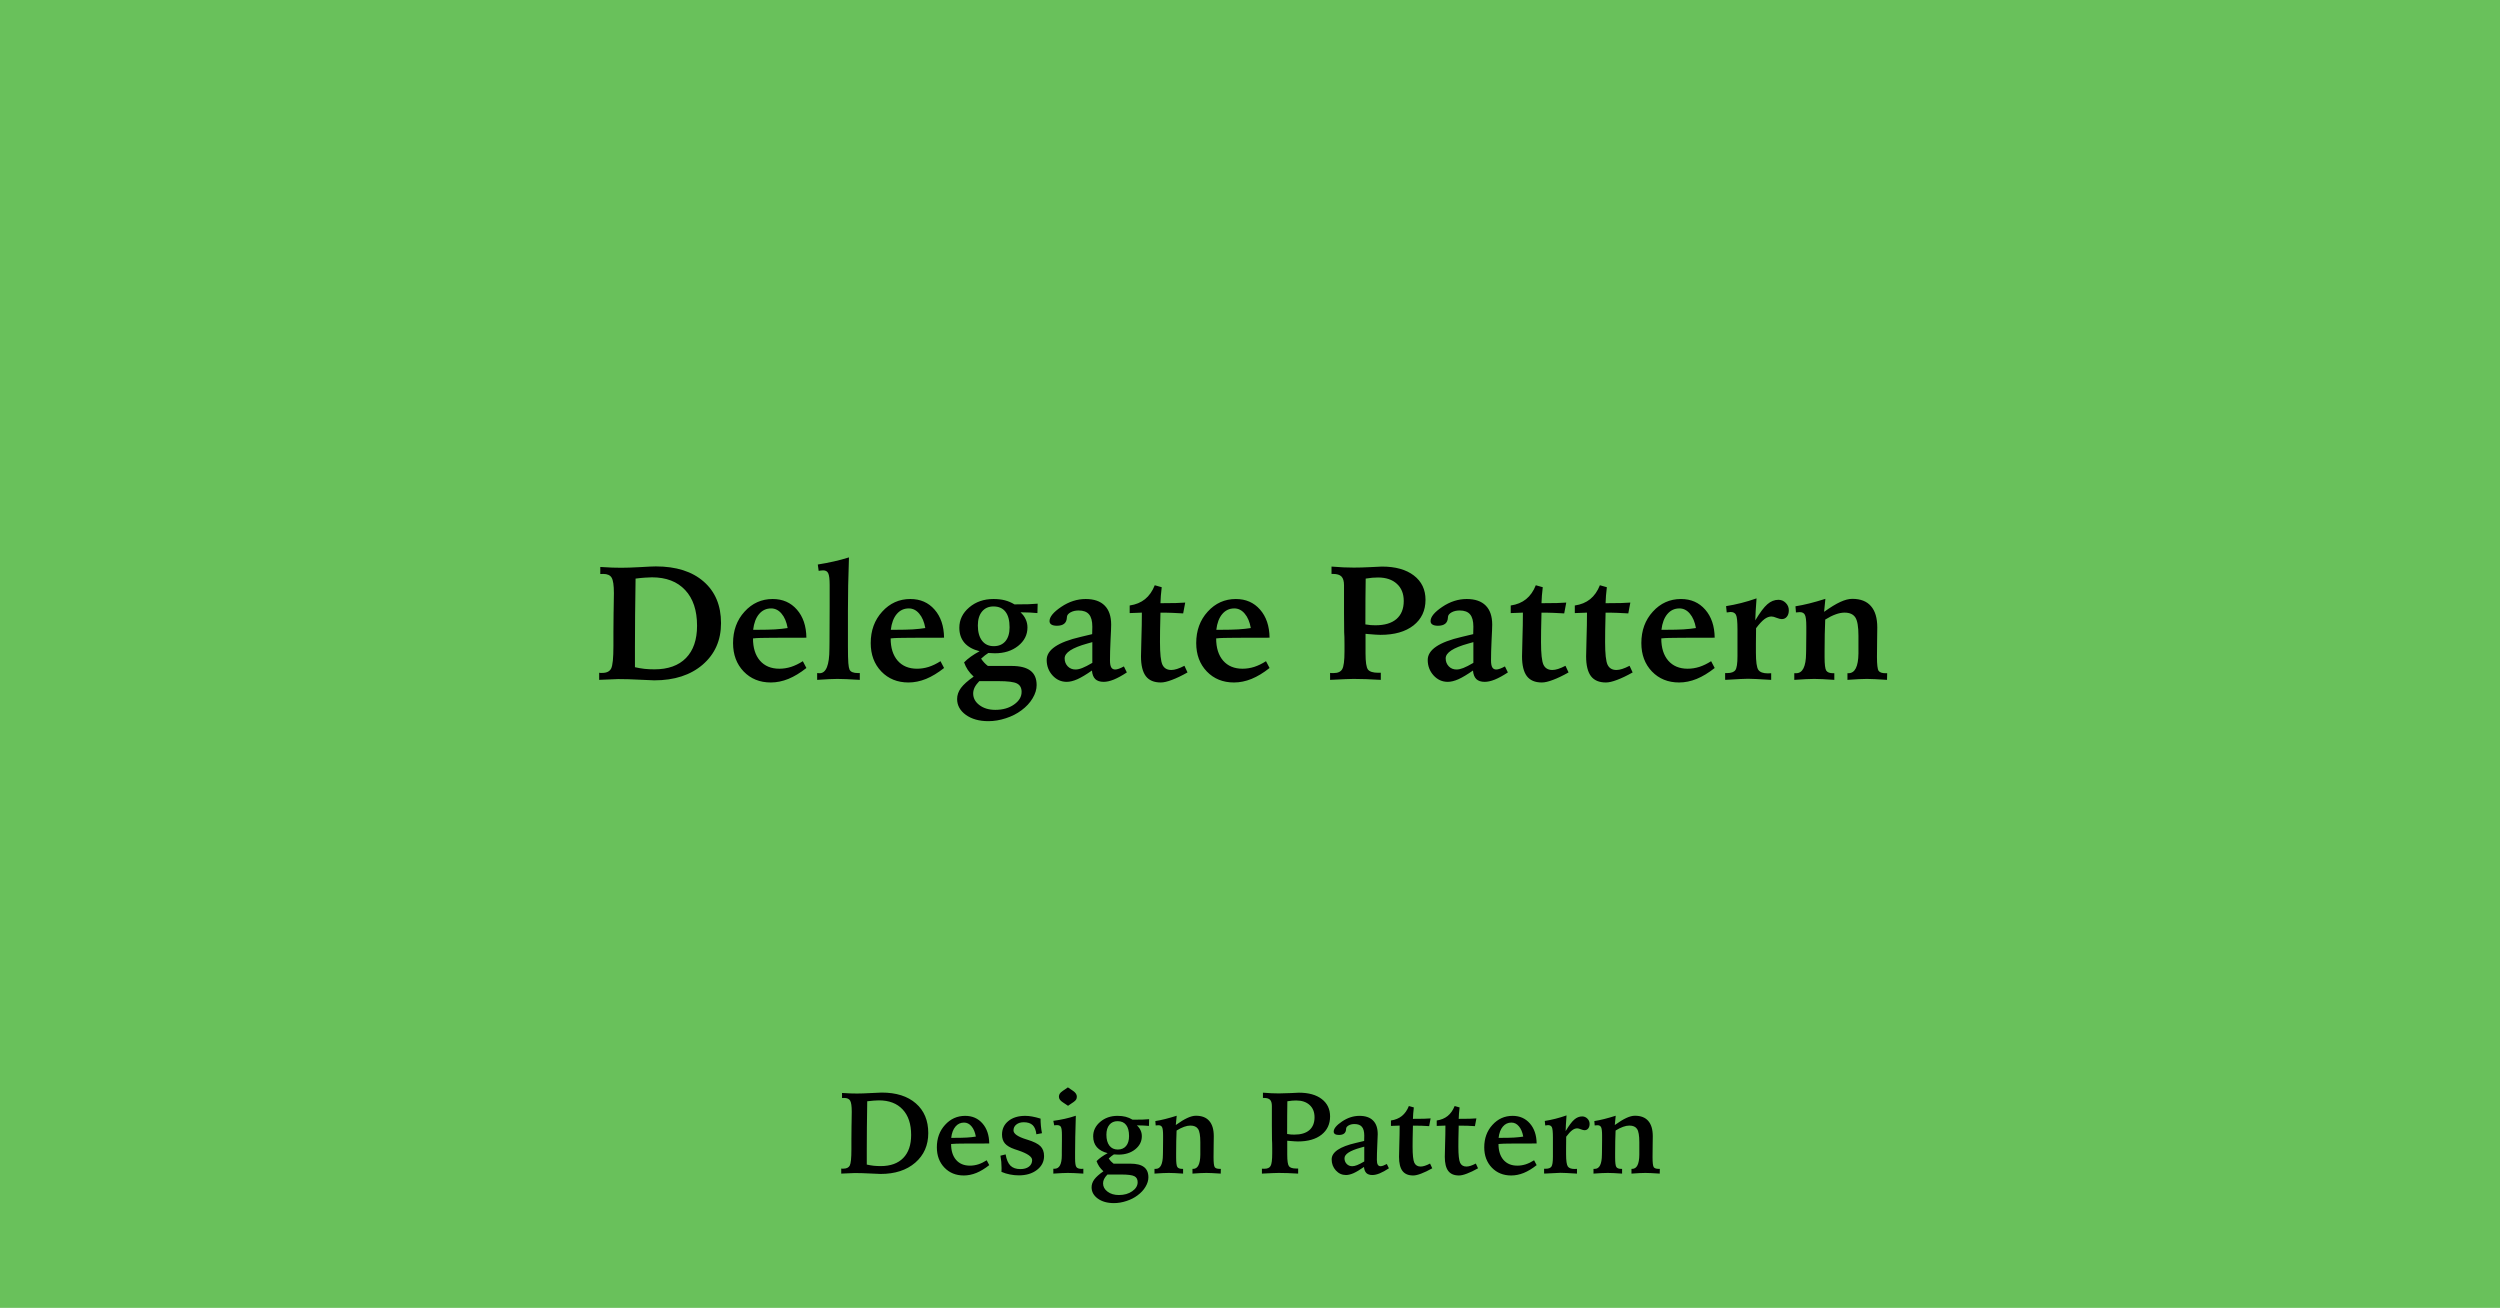 <svg width="1080" height="565" viewBox="0 0 1080 565" fill="none" xmlns="http://www.w3.org/2000/svg">
<rect width="1080" height="565" fill="#69C15B"/>
<path d="M274.296 288.234C275.708 288.553 277.098 288.793 278.466 288.952C279.856 289.089 281.268 289.157 282.704 289.157C288.606 289.157 293.152 287.528 296.342 284.27C299.532 281.011 301.127 276.363 301.127 270.324C301.127 263.693 299.418 258.555 296 254.909C292.582 251.241 287.797 249.406 281.644 249.406C280.756 249.406 279.742 249.452 278.602 249.543C277.486 249.611 276.141 249.748 274.569 249.953C274.478 255.513 274.41 260.788 274.364 265.778C274.319 270.746 274.296 275.269 274.296 279.348V288.234ZM258.846 293.703V290.627C259.006 290.65 259.177 290.673 259.359 290.695C259.541 290.695 259.815 290.695 260.18 290.695C262.071 290.695 263.347 290.069 264.008 288.815C264.668 287.539 264.999 284.292 264.999 279.074V276.613V272.99L265.067 264.855C265.067 264.468 265.079 263.91 265.101 263.181C265.17 259.831 265.204 257.518 265.204 256.242C265.204 252.847 264.874 250.614 264.213 249.543C263.575 248.472 262.367 247.937 260.59 247.937C260.248 247.937 259.986 247.948 259.804 247.971C259.621 247.971 259.462 247.971 259.325 247.971V244.929C261.285 245.043 262.994 245.134 264.452 245.202C265.91 245.248 267.232 245.271 268.417 245.271C270.536 245.271 273.248 245.179 276.552 244.997C279.878 244.792 282.134 244.689 283.319 244.689C292.115 244.689 299.008 246.877 303.998 251.252C308.988 255.604 311.483 261.586 311.483 269.196C311.483 276.579 308.851 282.549 303.588 287.106C298.324 291.641 291.34 293.908 282.636 293.908C281.929 293.908 279.844 293.817 276.381 293.635C272.917 293.452 269.795 293.361 267.015 293.361C266.355 293.361 264.122 293.452 260.316 293.635L258.846 293.703ZM348.363 275.485L334.11 275.52C331.672 275.52 329.849 275.542 328.641 275.588C327.434 275.611 326.317 275.679 325.292 275.793C325.292 279.872 326.294 283.073 328.3 285.397C330.328 287.722 333.119 288.884 336.674 288.884C338.383 288.884 340.069 288.622 341.732 288.098C343.418 287.551 345.116 286.73 346.825 285.637L348.363 288.576C345.72 290.673 343.122 292.245 340.57 293.293C338.018 294.318 335.489 294.831 332.982 294.831C328.22 294.831 324.312 293.247 321.259 290.08C318.205 286.89 316.679 282.8 316.679 277.81C316.679 272.386 318.331 267.863 321.635 264.24C324.939 260.594 328.995 258.771 333.803 258.771C338.109 258.771 341.596 260.298 344.262 263.352C346.928 266.382 348.295 270.427 348.363 275.485ZM340.263 271.315C339.784 268.649 338.907 266.576 337.631 265.095C336.377 263.591 334.874 262.839 333.119 262.839C331.023 262.839 329.291 263.648 327.924 265.266C326.556 266.883 325.702 269.151 325.36 272.067H327.513C330.316 272.067 332.754 272.01 334.828 271.896C336.902 271.76 338.713 271.566 340.263 271.315ZM366.752 240.793C366.592 245.031 366.478 249.076 366.41 252.927C366.342 256.778 366.307 260.458 366.307 263.967V279.143C366.307 282.629 366.364 285.067 366.478 286.457C366.592 287.824 366.763 288.758 366.991 289.26C367.219 289.761 367.64 290.137 368.256 290.388C368.871 290.638 369.668 290.764 370.648 290.764H371.434V293.703C369.247 293.566 367.344 293.464 365.726 293.396C364.131 293.327 362.81 293.293 361.762 293.293C360.805 293.293 359.597 293.327 358.138 293.396C356.68 293.464 354.971 293.566 353.012 293.703V290.764C353.125 290.764 353.296 290.775 353.524 290.798C353.775 290.821 353.957 290.832 354.071 290.832C356.897 290.832 358.309 287.3 358.309 280.236C358.332 279.097 358.344 278.22 358.344 277.604L358.412 261.984V252.756C358.412 250.204 358.207 248.506 357.797 247.663C357.409 246.82 356.68 246.398 355.609 246.398C355.313 246.398 354.994 246.421 354.652 246.467C354.31 246.49 353.98 246.535 353.661 246.604L353.285 243.869C355.723 243.482 358.047 243.037 360.258 242.536C362.491 242.035 364.655 241.454 366.752 240.793ZM407.836 275.485L393.583 275.52C391.145 275.52 389.322 275.542 388.114 275.588C386.906 275.611 385.79 275.679 384.764 275.793C384.764 279.872 385.767 283.073 387.772 285.397C389.8 287.722 392.592 288.884 396.146 288.884C397.855 288.884 399.541 288.622 401.205 288.098C402.891 287.551 404.589 286.73 406.298 285.637L407.836 288.576C405.193 290.673 402.595 292.245 400.043 293.293C397.491 294.318 394.961 294.831 392.455 294.831C387.693 294.831 383.785 293.247 380.731 290.08C377.678 286.89 376.151 282.8 376.151 277.81C376.151 272.386 377.803 267.863 381.107 264.24C384.411 260.594 388.467 258.771 393.275 258.771C397.582 258.771 401.068 260.298 403.734 263.352C406.4 266.382 407.767 270.427 407.836 275.485ZM399.735 271.315C399.257 268.649 398.379 266.576 397.103 265.095C395.85 263.591 394.346 262.839 392.592 262.839C390.495 262.839 388.763 263.648 387.396 265.266C386.029 266.883 385.175 269.151 384.833 272.067H386.986C389.789 272.067 392.227 272.01 394.301 271.896C396.374 271.76 398.186 271.566 399.735 271.315ZM429.164 261.984C427.09 261.984 425.45 262.714 424.242 264.172C423.034 265.63 422.43 267.635 422.43 270.188C422.43 272.99 423.034 275.189 424.242 276.784C425.45 278.356 427.136 279.143 429.301 279.143C431.443 279.143 433.117 278.436 434.325 277.023C435.533 275.588 436.137 273.583 436.137 271.008C436.137 268.023 435.544 265.778 434.359 264.274C433.197 262.748 431.465 261.984 429.164 261.984ZM423.046 294.25C422.134 295.207 421.462 296.118 421.029 296.984C420.619 297.85 420.414 298.716 420.414 299.582C420.414 301.587 421.314 303.262 423.114 304.606C424.914 305.974 427.204 306.657 429.984 306.657C433.197 306.657 435.886 305.894 438.051 304.367C440.238 302.84 441.332 301.018 441.332 298.898C441.332 297.167 440.671 295.959 439.349 295.275C438.051 294.592 435.373 294.25 431.317 294.25H423.046ZM438.256 261.096C440.876 261.096 442.881 261.073 444.271 261.027C445.684 260.982 447.017 260.902 448.27 260.788L448.168 264.855C447.165 264.742 446.071 264.662 444.887 264.616C443.724 264.548 442.38 264.514 440.853 264.514C441.879 265.448 442.631 266.462 443.109 267.556C443.61 268.627 443.861 269.8 443.861 271.076C443.861 274.243 442.517 276.898 439.828 279.04C437.162 281.159 433.812 282.219 429.779 282.219C429.369 282.219 428.606 282.185 427.489 282.116C427.261 282.093 427.09 282.082 426.976 282.082C426.498 282.378 426.008 282.72 425.507 283.107C425.028 283.472 424.47 283.951 423.832 284.543C424.31 285.249 424.789 285.853 425.267 286.354C425.746 286.856 426.247 287.3 426.771 287.688H430.463H436.991C440.66 287.688 443.383 288.371 445.16 289.738C446.937 291.083 447.826 293.156 447.826 295.959C447.826 297.827 447.245 299.73 446.083 301.667C444.944 303.604 443.337 305.336 441.263 306.862C439.327 308.321 437.082 309.46 434.53 310.28C431.978 311.123 429.46 311.545 426.976 311.545C423.012 311.545 419.764 310.633 417.235 308.811C414.729 306.988 413.475 304.709 413.475 301.975C413.475 300.311 414.022 298.728 415.116 297.224C416.21 295.743 418.044 294.102 420.619 292.302C419.594 291.345 418.75 290.376 418.09 289.396C417.429 288.394 416.893 287.312 416.483 286.149C417.326 285.284 418.306 284.452 419.423 283.654C420.539 282.857 421.792 282.082 423.182 281.33C420.334 280.624 418.158 279.416 416.654 277.707C415.173 275.975 414.432 273.799 414.432 271.179C414.432 267.738 415.857 264.81 418.705 262.395C421.553 259.979 425.04 258.771 429.164 258.771C431.01 258.771 432.639 258.954 434.052 259.318C435.487 259.683 436.888 260.275 438.256 261.096ZM471.888 277.399C471.387 277.536 470.658 277.741 469.701 278.015C463.184 279.815 459.926 281.945 459.926 284.406C459.926 285.773 460.37 286.924 461.259 287.858C462.147 288.77 463.264 289.226 464.608 289.226C465.474 289.226 466.454 289.009 467.548 288.576C468.664 288.143 470.111 287.403 471.888 286.354V277.399ZM485.526 287.893L486.791 290.49C484.717 291.857 482.849 292.883 481.185 293.566C479.545 294.227 478.075 294.558 476.776 294.558C475.204 294.558 473.996 294.159 473.153 293.361C472.333 292.541 471.854 291.311 471.718 289.67C469.234 291.402 467.138 292.655 465.429 293.43C463.72 294.182 462.181 294.558 460.814 294.558C458.422 294.558 456.382 293.635 454.696 291.789C453.01 289.921 452.167 287.688 452.167 285.09C452.167 280.715 457.055 277.399 466.83 275.144C468.949 274.642 470.612 274.243 471.82 273.947C471.843 273.378 471.854 272.831 471.854 272.307C471.877 271.76 471.888 271.236 471.888 270.734C471.888 268.296 471.41 266.519 470.453 265.402C469.519 264.286 468.015 263.728 465.941 263.728C464.597 263.728 463.435 264.001 462.455 264.548C461.498 265.095 460.985 265.733 460.917 266.462C460.894 266.576 460.883 266.724 460.883 266.906C460.746 269.185 459.31 270.324 456.576 270.324C455.551 270.324 454.764 270.153 454.218 269.812C453.671 269.47 453.397 268.968 453.397 268.308C453.397 266.485 455.072 264.445 458.422 262.189C461.794 259.911 465.326 258.771 469.017 258.771C472.618 258.771 475.352 259.717 477.221 261.608C479.089 263.477 480.023 266.223 480.023 269.846C480.023 270.939 479.932 273.207 479.75 276.647C479.59 280.065 479.511 282.948 479.511 285.295C479.511 286.685 479.693 287.688 480.057 288.303C480.422 288.918 480.992 289.226 481.766 289.226C482.199 289.226 482.735 289.112 483.373 288.884C484.011 288.656 484.729 288.326 485.526 287.893ZM498.856 252.824L501.864 253.679C501.727 254.955 501.602 256.174 501.488 257.336C501.397 258.475 501.34 259.558 501.317 260.583C504.302 260.583 506.524 260.56 507.982 260.515C509.441 260.469 510.785 260.401 512.015 260.31L511.127 264.992C509.691 264.878 508.142 264.799 506.478 264.753C504.838 264.685 503.117 264.662 501.317 264.685C501.249 267.692 501.192 270.267 501.146 272.409C501.124 274.528 501.112 276.192 501.112 277.399C501.112 282.39 501.465 285.648 502.172 287.175C502.901 288.679 504.177 289.431 506 289.431C506.729 289.431 507.561 289.283 508.495 288.986C509.429 288.69 510.489 288.234 511.674 287.619L513.007 290.49C510.5 291.903 508.267 292.974 506.307 293.703C504.348 294.455 502.73 294.831 501.454 294.831C498.537 294.831 496.384 293.92 494.994 292.097C493.604 290.251 492.909 287.403 492.909 283.552C492.909 282.8 492.966 280.327 493.08 276.135C493.217 271.942 493.285 268.114 493.285 264.65C493.239 264.65 492.693 264.673 491.644 264.719C490.619 264.764 489.411 264.81 488.021 264.855V261.574C490.665 261.187 492.875 260.275 494.652 258.84C496.452 257.382 497.854 255.376 498.856 252.824ZM548.451 275.485L534.198 275.52C531.76 275.52 529.937 275.542 528.729 275.588C527.522 275.611 526.405 275.679 525.38 275.793C525.38 279.872 526.382 283.073 528.388 285.397C530.416 287.722 533.207 288.884 536.762 288.884C538.471 288.884 540.157 288.622 541.82 288.098C543.506 287.551 545.204 286.73 546.913 285.637L548.451 288.576C545.808 290.673 543.21 292.245 540.658 293.293C538.106 294.318 535.577 294.831 533.07 294.831C528.308 294.831 524.4 293.247 521.346 290.08C518.293 286.89 516.766 282.8 516.766 277.81C516.766 272.386 518.418 267.863 521.722 264.24C525.027 260.594 529.082 258.771 533.89 258.771C538.197 258.771 541.683 260.298 544.349 263.352C547.015 266.382 548.383 270.427 548.451 275.485ZM540.35 271.315C539.872 268.649 538.995 266.576 537.719 265.095C536.465 263.591 534.961 262.839 533.207 262.839C531.11 262.839 529.379 263.648 528.012 265.266C526.644 266.883 525.79 269.151 525.448 272.067H527.601C530.404 272.067 532.842 272.01 534.916 271.896C536.989 271.76 538.801 271.566 540.35 271.315ZM589.843 269.743C590.686 269.88 591.46 269.982 592.167 270.051C592.896 270.096 593.568 270.119 594.183 270.119C598.148 270.119 601.179 269.219 603.275 267.419C605.372 265.596 606.42 262.998 606.42 259.626C606.42 256.481 605.429 254.009 603.446 252.209C601.464 250.386 598.752 249.475 595.311 249.475C594.514 249.475 593.694 249.509 592.85 249.577C592.03 249.646 591.073 249.771 589.979 249.953C589.934 252.801 589.9 255.684 589.877 258.601C589.854 261.517 589.843 265.231 589.843 269.743ZM574.598 290.695C574.804 290.718 575.009 290.741 575.214 290.764C575.419 290.764 575.726 290.764 576.137 290.764C577.959 290.764 579.19 290.205 579.828 289.089C580.489 287.972 580.819 285.409 580.819 281.398V278.459C580.819 277.092 580.808 276.032 580.785 275.28C580.762 274.528 580.728 273.811 580.682 273.127L580.614 264.855V252.824C580.614 251.07 580.249 249.816 579.52 249.064C578.791 248.312 577.583 247.937 575.897 247.937H575.214V244.758C577.082 244.917 578.803 245.031 580.375 245.1C581.97 245.168 583.451 245.202 584.818 245.202C586.937 245.202 589.353 245.134 592.064 244.997C594.799 244.838 596.439 244.758 596.986 244.758C602.842 244.758 607.445 246.045 610.795 248.62C614.144 251.195 615.819 254.693 615.819 259.113C615.819 263.762 614.087 267.453 610.624 270.188C607.16 272.899 602.409 274.255 596.371 274.255C595.368 274.255 593.58 274.141 591.005 273.913C590.503 273.868 590.139 273.833 589.911 273.811V282.287C589.911 286.001 590.264 288.326 590.971 289.26C591.7 290.171 593.147 290.627 595.311 290.627H596.508V293.703C594.252 293.566 592.144 293.464 590.184 293.396C588.225 293.327 586.413 293.293 584.75 293.293C584.021 293.293 582.813 293.327 581.127 293.396C579.441 293.464 577.264 293.566 574.598 293.703V290.695ZM636.498 277.399C635.997 277.536 635.267 277.741 634.31 278.015C627.793 279.815 624.535 281.945 624.535 284.406C624.535 285.773 624.979 286.924 625.868 287.858C626.757 288.77 627.873 289.226 629.218 289.226C630.083 289.226 631.063 289.009 632.157 288.576C633.274 288.143 634.721 287.403 636.498 286.354V277.399ZM650.136 287.893L651.4 290.49C649.327 291.857 647.458 292.883 645.795 293.566C644.154 294.227 642.684 294.558 641.386 294.558C639.813 294.558 638.606 294.159 637.763 293.361C636.942 292.541 636.464 291.311 636.327 289.67C633.843 291.402 631.747 292.655 630.038 293.43C628.329 294.182 626.791 294.558 625.424 294.558C623.031 294.558 620.992 293.635 619.305 291.789C617.619 289.921 616.776 287.688 616.776 285.09C616.776 280.715 621.664 277.399 631.439 275.144C633.558 274.642 635.222 274.243 636.43 273.947C636.452 273.378 636.464 272.831 636.464 272.307C636.486 271.76 636.498 271.236 636.498 270.734C636.498 268.296 636.019 266.519 635.062 265.402C634.128 264.286 632.624 263.728 630.551 263.728C629.206 263.728 628.044 264.001 627.064 264.548C626.107 265.095 625.595 265.733 625.526 266.462C625.503 266.576 625.492 266.724 625.492 266.906C625.355 269.185 623.92 270.324 621.185 270.324C620.16 270.324 619.374 270.153 618.827 269.812C618.28 269.47 618.007 268.968 618.007 268.308C618.007 266.485 619.681 264.445 623.031 262.189C626.403 259.911 629.935 258.771 633.627 258.771C637.227 258.771 639.961 259.717 641.83 261.608C643.698 263.477 644.633 266.223 644.633 269.846C644.633 270.939 644.541 273.207 644.359 276.647C644.2 280.065 644.12 282.948 644.12 285.295C644.12 286.685 644.302 287.688 644.667 288.303C645.031 288.918 645.601 289.226 646.376 289.226C646.809 289.226 647.344 289.112 647.982 288.884C648.62 288.656 649.338 288.326 650.136 287.893ZM663.466 252.824L666.473 253.679C666.337 254.955 666.211 256.174 666.097 257.336C666.006 258.475 665.949 259.558 665.927 260.583C668.912 260.583 671.133 260.56 672.592 260.515C674.05 260.469 675.394 260.401 676.625 260.31L675.736 264.992C674.301 264.878 672.751 264.799 671.088 264.753C669.447 264.685 667.727 264.662 665.927 264.685C665.858 267.692 665.801 270.267 665.756 272.409C665.733 274.528 665.721 276.192 665.721 277.399C665.721 282.39 666.075 285.648 666.781 287.175C667.51 288.679 668.786 289.431 670.609 289.431C671.338 289.431 672.17 289.283 673.104 288.986C674.039 288.69 675.098 288.234 676.283 287.619L677.616 290.49C675.11 291.903 672.876 292.974 670.917 293.703C668.957 294.455 667.339 294.831 666.063 294.831C663.147 294.831 660.993 293.92 659.603 292.097C658.213 290.251 657.518 287.403 657.518 283.552C657.518 282.8 657.575 280.327 657.689 276.135C657.826 271.942 657.894 268.114 657.894 264.65C657.849 264.65 657.302 264.673 656.254 264.719C655.228 264.764 654.021 264.81 652.631 264.855V261.574C655.274 261.187 657.484 260.275 659.262 258.84C661.062 257.382 662.463 255.376 663.466 252.824ZM691.151 252.824L694.159 253.679C694.022 254.955 693.897 256.174 693.783 257.336C693.692 258.475 693.635 259.558 693.612 260.583C696.597 260.583 698.819 260.56 700.277 260.515C701.735 260.469 703.08 260.401 704.31 260.31L703.422 264.992C701.986 264.878 700.437 264.799 698.773 264.753C697.133 264.685 695.412 264.662 693.612 264.685C693.544 267.692 693.487 270.267 693.441 272.409C693.418 274.528 693.407 276.192 693.407 277.399C693.407 282.39 693.76 285.648 694.467 287.175C695.196 288.679 696.472 289.431 698.295 289.431C699.024 289.431 699.856 289.283 700.79 288.986C701.724 288.69 702.784 288.234 703.969 287.619L705.302 290.49C702.795 291.903 700.562 292.974 698.602 293.703C696.643 294.455 695.025 294.831 693.749 294.831C690.832 294.831 688.679 293.92 687.289 292.097C685.899 290.251 685.204 287.403 685.204 283.552C685.204 282.8 685.261 280.327 685.375 276.135C685.512 271.942 685.58 268.114 685.58 264.65C685.534 264.65 684.987 264.673 683.939 264.719C682.914 264.764 681.706 264.81 680.316 264.855V261.574C682.959 261.187 685.17 260.275 686.947 258.84C688.747 257.382 690.149 255.376 691.151 252.824ZM740.746 275.485L726.493 275.52C724.055 275.52 722.232 275.542 721.024 275.588C719.817 275.611 718.7 275.679 717.675 275.793C717.675 279.872 718.677 283.073 720.682 285.397C722.71 287.722 725.502 288.884 729.056 288.884C730.765 288.884 732.452 288.622 734.115 288.098C735.801 287.551 737.499 286.73 739.208 285.637L740.746 288.576C738.103 290.673 735.505 292.245 732.953 293.293C730.401 294.318 727.872 294.831 725.365 294.831C720.603 294.831 716.695 293.247 713.641 290.08C710.588 286.89 709.061 282.8 709.061 277.81C709.061 272.386 710.713 267.863 714.017 264.24C717.321 260.594 721.377 258.771 726.185 258.771C730.492 258.771 733.978 260.298 736.644 263.352C739.31 266.382 740.678 270.427 740.746 275.485ZM732.645 271.315C732.167 268.649 731.29 266.576 730.013 265.095C728.76 263.591 727.256 262.839 725.502 262.839C723.405 262.839 721.674 263.648 720.306 265.266C718.939 266.883 718.085 269.151 717.743 272.067H719.896C722.699 272.067 725.137 272.01 727.211 271.896C729.284 271.76 731.096 271.566 732.645 271.315ZM758.827 258.498C758.667 260.64 758.542 262.474 758.451 264.001C758.36 265.528 758.303 266.861 758.28 268C760.308 264.605 762.051 262.281 763.51 261.027C764.968 259.751 766.563 259.113 768.295 259.113C769.502 259.113 770.551 259.558 771.439 260.446C772.328 261.335 772.772 262.406 772.772 263.659C772.772 264.821 772.487 265.744 771.918 266.428C771.371 267.111 770.63 267.453 769.696 267.453C769.172 267.453 768.443 267.271 767.509 266.906C766.574 266.519 765.834 266.325 765.287 266.325C764.262 266.325 763.236 266.713 762.211 267.487C761.185 268.262 759.989 269.561 758.622 271.384C758.622 272.113 758.61 273.229 758.588 274.733C758.565 276.237 758.554 277.377 758.554 278.151V281.945C758.554 285.887 758.907 288.371 759.613 289.396C760.319 290.399 761.698 290.9 763.749 290.9C763.886 290.9 764.102 290.889 764.398 290.866C764.717 290.843 764.968 290.832 765.15 290.832V293.703H765.048C759.966 293.384 756.662 293.225 755.136 293.225C753.928 293.225 750.863 293.373 745.941 293.669H745.258V290.764H746.18C747.889 290.764 749.052 290.342 749.667 289.499C750.282 288.656 750.59 286.651 750.59 283.483V279.348V271.931C750.59 268.513 750.373 266.405 749.94 265.607C749.53 264.787 748.744 264.377 747.582 264.377C747.445 264.377 747.194 264.411 746.83 264.479C746.465 264.525 746.169 264.559 745.941 264.582L745.668 261.848C747.832 261.506 749.997 261.062 752.162 260.515C754.327 259.968 756.548 259.296 758.827 258.498ZM788.563 258.703L788.016 264.309C790.751 262.349 793.086 260.925 795.023 260.036C796.96 259.147 798.68 258.703 800.184 258.703C803.762 258.703 806.451 259.751 808.251 261.848C810.074 263.921 810.985 266.997 810.985 271.076C810.985 271.851 810.962 273.651 810.917 276.477C810.871 279.279 810.848 281.706 810.848 283.757C810.848 287.106 811.088 289.123 811.566 289.807C812.068 290.49 813.059 290.832 814.54 290.832H815.258L815.189 293.703C813.161 293.566 811.43 293.464 809.994 293.396C808.558 293.327 807.396 293.293 806.508 293.293C805.551 293.293 804.366 293.327 802.953 293.396C801.563 293.464 799.945 293.566 798.099 293.703V290.832H798.51C801.335 290.832 802.782 287.984 802.85 282.287C802.85 282.105 802.85 281.968 802.85 281.877V274.665C802.85 270.723 802.395 268.068 801.483 266.701C800.572 265.334 799.022 264.65 796.835 264.65C795.65 264.65 794.374 264.901 793.007 265.402C791.639 265.881 790.136 266.633 788.495 267.658C788.404 269.709 788.335 271.84 788.29 274.05C788.244 276.26 788.221 278.63 788.221 281.159V283.962C788.221 287.038 788.461 288.952 788.939 289.704C789.441 290.456 790.42 290.832 791.879 290.832H792.426V293.703C790.512 293.566 788.837 293.464 787.401 293.396C785.966 293.327 784.747 293.293 783.744 293.293C782.764 293.293 781.556 293.327 780.121 293.396C778.685 293.464 777.022 293.566 775.131 293.703V290.832H775.917C778.742 290.832 780.178 287.972 780.223 282.253C780.223 281.569 780.235 281.045 780.258 280.681L780.326 273.605V270.598C780.326 268.023 780.121 266.359 779.711 265.607C779.323 264.833 778.594 264.445 777.523 264.445C777.318 264.445 776.862 264.479 776.156 264.548C776.019 264.571 775.917 264.582 775.848 264.582L775.643 261.916C777.535 261.62 779.528 261.21 781.625 260.686C783.721 260.161 786.034 259.501 788.563 258.703Z" fill="black"/>
<path d="M374.448 503.094C375.457 503.322 376.45 503.493 377.427 503.606C378.42 503.704 379.429 503.753 380.454 503.753C384.67 503.753 387.917 502.589 390.195 500.262C392.474 497.934 393.613 494.614 393.613 490.301C393.613 485.564 392.393 481.894 389.951 479.29C387.51 476.67 384.092 475.359 379.697 475.359C379.062 475.359 378.338 475.392 377.524 475.457C376.727 475.506 375.767 475.604 374.644 475.75C374.578 479.721 374.53 483.489 374.497 487.054C374.465 490.602 374.448 493.833 374.448 496.746V503.094ZM363.413 507V504.803C363.527 504.819 363.649 504.835 363.779 504.852C363.91 504.852 364.105 504.852 364.365 504.852C365.716 504.852 366.628 504.404 367.1 503.509C367.572 502.597 367.808 500.278 367.808 496.551V494.793V492.205L367.856 486.395C367.856 486.118 367.865 485.719 367.881 485.198C367.93 482.806 367.954 481.154 367.954 480.242C367.954 477.817 367.718 476.222 367.246 475.457C366.79 474.692 365.928 474.31 364.658 474.31C364.414 474.31 364.227 474.318 364.097 474.334C363.966 474.334 363.853 474.334 363.755 474.334V472.161C365.155 472.243 366.375 472.308 367.417 472.356C368.459 472.389 369.403 472.405 370.249 472.405C371.763 472.405 373.7 472.34 376.06 472.21C378.436 472.063 380.047 471.99 380.894 471.99C387.176 471.99 392.1 473.553 395.664 476.678C399.229 479.786 401.011 484.059 401.011 489.495C401.011 494.769 399.131 499.033 395.371 502.288C391.611 505.527 386.623 507.146 380.405 507.146C379.901 507.146 378.411 507.081 375.938 506.951C373.464 506.821 371.234 506.756 369.248 506.756C368.776 506.756 367.181 506.821 364.463 506.951L363.413 507ZM427.354 493.987L417.173 494.012C415.431 494.012 414.129 494.028 413.267 494.061C412.404 494.077 411.606 494.126 410.874 494.207C410.874 497.12 411.59 499.407 413.022 501.067C414.471 502.728 416.465 503.558 419.004 503.558C420.225 503.558 421.429 503.37 422.617 502.996C423.822 502.605 425.034 502.02 426.255 501.238L427.354 503.338C425.465 504.835 423.61 505.958 421.787 506.707C419.964 507.439 418.158 507.806 416.367 507.806C412.965 507.806 410.174 506.674 407.993 504.412C405.812 502.133 404.722 499.212 404.722 495.647C404.722 491.774 405.902 488.543 408.262 485.955C410.622 483.351 413.519 482.049 416.953 482.049C420.029 482.049 422.52 483.139 424.424 485.32C426.328 487.485 427.305 490.374 427.354 493.987ZM421.567 491.009C421.226 489.104 420.599 487.623 419.688 486.565C418.792 485.491 417.718 484.954 416.465 484.954C414.967 484.954 413.73 485.532 412.754 486.688C411.777 487.843 411.167 489.463 410.923 491.546H412.461C414.463 491.546 416.204 491.505 417.686 491.424C419.167 491.326 420.461 491.188 421.567 491.009ZM449.521 483.245C449.521 484.271 449.57 485.312 449.668 486.37C449.766 487.412 449.92 488.47 450.132 489.544L447.715 490.008C447.52 488.201 446.982 486.883 446.104 486.053C445.225 485.223 443.947 484.808 442.271 484.808C440.952 484.808 439.878 485.141 439.048 485.809C438.234 486.46 437.827 487.306 437.827 488.348C437.827 489.796 439.723 491.098 443.516 492.254L443.687 492.303C446.519 493.165 448.447 494.118 449.473 495.159C450.514 496.201 451.035 497.617 451.035 499.407C451.035 501.816 450.018 503.81 447.983 505.389C445.949 506.967 443.328 507.757 440.122 507.757C438.82 507.757 437.534 507.627 436.265 507.366C435.011 507.122 433.799 506.748 432.627 506.243C432.643 506.064 432.651 505.861 432.651 505.633C432.668 505.405 432.676 505.063 432.676 504.607C432.676 503.696 432.635 502.793 432.554 501.897C432.472 501.002 432.35 500.123 432.188 499.261L434.434 498.699C434.808 500.929 435.5 502.549 436.509 503.558C437.518 504.55 438.942 505.047 440.781 505.047C442.344 505.047 443.581 504.697 444.492 503.997C445.42 503.297 445.884 502.345 445.884 501.141C445.884 499.708 443.874 498.317 439.854 496.966C439.186 496.738 438.674 496.567 438.315 496.453C436.379 495.786 434.987 494.964 434.141 493.987C433.294 492.994 432.871 491.717 432.871 490.154C432.871 487.729 433.783 485.776 435.605 484.295C437.428 482.798 439.87 482.049 442.93 482.049C443.841 482.049 444.834 482.146 445.908 482.342C446.999 482.537 448.203 482.838 449.521 483.245ZM461.338 469.744L463.56 471.258C464.113 471.632 464.52 472.023 464.78 472.43C465.057 472.837 465.195 473.276 465.195 473.748C465.195 474.236 465.09 474.66 464.878 475.018C464.666 475.359 464.292 475.717 463.755 476.092L461.387 477.703L459.189 476.238C458.604 475.864 458.164 475.473 457.871 475.066C457.594 474.66 457.456 474.236 457.456 473.797C457.456 473.309 457.57 472.877 457.798 472.503C458.026 472.129 458.441 471.73 459.043 471.307L461.338 469.744ZM464.756 482C464.658 485.516 464.577 488.584 464.512 491.204C464.463 493.825 464.438 495.973 464.438 497.649V500.506C464.438 502.41 464.626 503.631 465 504.168C465.391 504.689 466.123 504.949 467.197 504.949C467.279 504.949 467.401 504.941 467.563 504.925C467.743 504.909 467.889 504.9 468.003 504.9V507C466.506 506.902 465.195 506.829 464.072 506.78C462.949 506.731 462.021 506.707 461.289 506.707C460.671 506.707 459.832 506.731 458.774 506.78C457.733 506.829 456.488 506.902 455.039 507V504.9H455.552C457.635 504.9 458.685 502.98 458.701 499.139C458.701 498.52 458.701 498.04 458.701 497.698L458.75 492.498V490.35C458.75 488.527 458.604 487.355 458.311 486.834C458.018 486.313 457.448 486.053 456.602 486.053C456.488 486.053 456.227 486.069 455.82 486.102C455.641 486.118 455.503 486.134 455.405 486.15L455.039 484.197C456.764 483.969 458.424 483.676 460.02 483.318C461.615 482.96 463.193 482.521 464.756 482ZM482.773 484.344C481.292 484.344 480.12 484.865 479.258 485.906C478.395 486.948 477.964 488.38 477.964 490.203C477.964 492.205 478.395 493.776 479.258 494.915C480.12 496.038 481.325 496.6 482.871 496.6C484.401 496.6 485.597 496.095 486.46 495.086C487.323 494.061 487.754 492.628 487.754 490.789C487.754 488.657 487.331 487.054 486.484 485.979C485.654 484.889 484.417 484.344 482.773 484.344ZM478.403 507.391C477.752 508.074 477.272 508.725 476.963 509.344C476.67 509.962 476.523 510.581 476.523 511.199C476.523 512.632 477.166 513.828 478.452 514.788C479.738 515.765 481.374 516.253 483.359 516.253C485.654 516.253 487.575 515.708 489.121 514.617C490.684 513.527 491.465 512.225 491.465 510.711C491.465 509.474 490.993 508.611 490.049 508.123C489.121 507.635 487.209 507.391 484.312 507.391H478.403ZM489.268 483.709C491.139 483.709 492.572 483.693 493.564 483.66C494.574 483.628 495.526 483.571 496.421 483.489L496.348 486.395C495.632 486.313 494.85 486.256 494.004 486.224C493.174 486.175 492.214 486.15 491.123 486.15C491.855 486.818 492.393 487.542 492.734 488.323C493.092 489.088 493.271 489.926 493.271 490.838C493.271 493.1 492.311 494.996 490.391 496.526C488.486 498.04 486.094 498.797 483.213 498.797C482.92 498.797 482.375 498.772 481.577 498.724C481.414 498.707 481.292 498.699 481.211 498.699C480.869 498.911 480.519 499.155 480.161 499.432C479.819 499.692 479.421 500.034 478.965 500.457C479.307 500.962 479.648 501.393 479.99 501.751C480.332 502.109 480.69 502.426 481.064 502.703H483.701H488.364C490.985 502.703 492.93 503.191 494.199 504.168C495.469 505.128 496.104 506.609 496.104 508.611C496.104 509.946 495.688 511.305 494.858 512.688C494.045 514.072 492.897 515.309 491.416 516.399C490.033 517.441 488.429 518.255 486.606 518.841C484.784 519.443 482.985 519.744 481.211 519.744C478.379 519.744 476.06 519.093 474.253 517.791C472.463 516.489 471.567 514.861 471.567 512.908C471.567 511.72 471.958 510.589 472.739 509.515C473.521 508.457 474.831 507.285 476.67 505.999C475.938 505.315 475.335 504.624 474.863 503.924C474.391 503.208 474.009 502.435 473.716 501.604C474.318 500.986 475.018 500.392 475.815 499.822C476.613 499.253 477.508 498.699 478.501 498.162C476.466 497.658 474.912 496.795 473.838 495.574C472.78 494.337 472.251 492.783 472.251 490.911C472.251 488.453 473.268 486.362 475.303 484.637C477.337 482.911 479.827 482.049 482.773 482.049C484.092 482.049 485.256 482.179 486.265 482.439C487.29 482.7 488.291 483.123 489.268 483.709ZM508.335 482L507.944 486.004C509.897 484.604 511.566 483.587 512.949 482.952C514.333 482.317 515.562 482 516.636 482C519.191 482 521.112 482.749 522.397 484.246C523.7 485.727 524.351 487.924 524.351 490.838C524.351 491.391 524.334 492.677 524.302 494.695C524.269 496.697 524.253 498.431 524.253 499.896C524.253 502.288 524.424 503.729 524.766 504.217C525.124 504.705 525.832 504.949 526.89 504.949H527.402L527.354 507C525.905 506.902 524.668 506.829 523.643 506.78C522.617 506.731 521.787 506.707 521.152 506.707C520.469 506.707 519.622 506.731 518.613 506.78C517.62 506.829 516.465 506.902 515.146 507V504.949H515.439C517.458 504.949 518.491 502.915 518.54 498.846C518.54 498.715 518.54 498.618 518.54 498.553V493.401C518.54 490.586 518.215 488.689 517.563 487.713C516.912 486.736 515.806 486.248 514.243 486.248C513.397 486.248 512.485 486.427 511.509 486.785C510.532 487.127 509.458 487.664 508.286 488.396C508.221 489.861 508.172 491.383 508.14 492.962C508.107 494.541 508.091 496.233 508.091 498.04V500.042C508.091 502.239 508.262 503.606 508.604 504.144C508.962 504.681 509.661 504.949 510.703 504.949H511.094V507C509.727 506.902 508.53 506.829 507.505 506.78C506.479 506.731 505.609 506.707 504.893 506.707C504.193 506.707 503.33 506.731 502.305 506.78C501.279 506.829 500.091 506.902 498.74 507V504.949H499.302C501.32 504.949 502.345 502.907 502.378 498.821C502.378 498.333 502.386 497.959 502.402 497.698L502.451 492.645V490.496C502.451 488.657 502.305 487.469 502.012 486.932C501.735 486.378 501.214 486.102 500.449 486.102C500.303 486.102 499.977 486.126 499.473 486.175C499.375 486.191 499.302 486.199 499.253 486.199L499.106 484.295C500.457 484.083 501.882 483.79 503.379 483.416C504.876 483.042 506.528 482.57 508.335 482ZM556.04 489.886C556.642 489.983 557.196 490.057 557.7 490.105C558.221 490.138 558.701 490.154 559.141 490.154C561.973 490.154 564.137 489.511 565.635 488.226C567.132 486.924 567.881 485.068 567.881 482.659C567.881 480.413 567.173 478.647 565.757 477.361C564.341 476.059 562.404 475.408 559.946 475.408C559.377 475.408 558.791 475.433 558.188 475.481C557.603 475.53 556.919 475.62 556.138 475.75C556.105 477.785 556.081 479.843 556.064 481.927C556.048 484.01 556.04 486.663 556.04 489.886ZM545.151 504.852C545.298 504.868 545.444 504.884 545.591 504.9C545.737 504.9 545.957 504.9 546.25 504.9C547.552 504.9 548.431 504.502 548.887 503.704C549.359 502.907 549.595 501.076 549.595 498.211V496.111C549.595 495.135 549.587 494.378 549.57 493.841C549.554 493.304 549.53 492.791 549.497 492.303L549.448 486.395V477.801C549.448 476.548 549.188 475.652 548.667 475.115C548.146 474.578 547.284 474.31 546.079 474.31H545.591V472.039C546.925 472.153 548.154 472.234 549.277 472.283C550.417 472.332 551.475 472.356 552.451 472.356C553.965 472.356 555.69 472.308 557.627 472.21C559.58 472.096 560.752 472.039 561.143 472.039C565.326 472.039 568.613 472.959 571.006 474.798C573.398 476.637 574.595 479.135 574.595 482.293C574.595 485.613 573.358 488.25 570.884 490.203C568.41 492.14 565.016 493.108 560.703 493.108C559.987 493.108 558.709 493.027 556.87 492.864C556.512 492.832 556.252 492.807 556.089 492.791V498.846C556.089 501.499 556.341 503.159 556.846 503.826C557.367 504.477 558.4 504.803 559.946 504.803H560.801V507C559.189 506.902 557.684 506.829 556.284 506.78C554.884 506.731 553.59 506.707 552.402 506.707C551.882 506.707 551.019 506.731 549.814 506.78C548.61 506.829 547.056 506.902 545.151 507V504.852ZM589.365 495.354C589.007 495.452 588.486 495.599 587.803 495.794C583.148 497.08 580.82 498.602 580.82 500.359C580.82 501.336 581.138 502.158 581.772 502.825C582.407 503.476 583.205 503.802 584.165 503.802C584.784 503.802 585.483 503.647 586.265 503.338C587.062 503.029 588.096 502.5 589.365 501.751V495.354ZM599.106 502.85L600.01 504.705C598.529 505.682 597.194 506.414 596.006 506.902C594.834 507.374 593.784 507.61 592.856 507.61C591.733 507.61 590.871 507.326 590.269 506.756C589.683 506.17 589.341 505.291 589.243 504.119C587.469 505.356 585.972 506.251 584.751 506.805C583.53 507.342 582.432 507.61 581.455 507.61C579.746 507.61 578.289 506.951 577.085 505.633C575.881 504.298 575.278 502.703 575.278 500.848C575.278 497.723 578.77 495.354 585.752 493.743C587.266 493.385 588.454 493.1 589.316 492.889C589.333 492.482 589.341 492.091 589.341 491.717C589.357 491.326 589.365 490.952 589.365 490.594C589.365 488.852 589.023 487.583 588.34 486.785C587.673 485.988 586.598 485.589 585.117 485.589C584.157 485.589 583.327 485.784 582.627 486.175C581.943 486.565 581.577 487.021 581.528 487.542C581.512 487.623 581.504 487.729 581.504 487.859C581.406 489.487 580.381 490.301 578.428 490.301C577.695 490.301 577.134 490.179 576.743 489.935C576.353 489.69 576.157 489.332 576.157 488.86C576.157 487.558 577.354 486.102 579.746 484.49C582.155 482.863 584.678 482.049 587.314 482.049C589.886 482.049 591.839 482.724 593.174 484.075C594.508 485.41 595.176 487.371 595.176 489.959C595.176 490.74 595.111 492.36 594.98 494.817C594.867 497.259 594.81 499.318 594.81 500.994C594.81 501.987 594.94 502.703 595.2 503.143C595.461 503.582 595.868 503.802 596.421 503.802C596.73 503.802 597.113 503.72 597.568 503.558C598.024 503.395 598.537 503.159 599.106 502.85ZM608.628 477.801L610.776 478.411C610.679 479.323 610.589 480.193 610.508 481.023C610.443 481.837 610.402 482.61 610.386 483.343C612.518 483.343 614.105 483.326 615.146 483.294C616.188 483.261 617.148 483.213 618.027 483.147L617.393 486.492C616.367 486.411 615.26 486.354 614.072 486.321C612.9 486.272 611.672 486.256 610.386 486.272C610.337 488.421 610.296 490.26 610.264 491.79C610.247 493.304 610.239 494.492 610.239 495.354C610.239 498.919 610.492 501.246 610.996 502.337C611.517 503.411 612.428 503.948 613.73 503.948C614.251 503.948 614.845 503.842 615.513 503.631C616.18 503.419 616.937 503.094 617.783 502.654L618.735 504.705C616.945 505.714 615.35 506.479 613.95 507C612.55 507.537 611.395 507.806 610.483 507.806C608.4 507.806 606.862 507.155 605.869 505.853C604.876 504.534 604.38 502.5 604.38 499.749C604.38 499.212 604.421 497.446 604.502 494.451C604.6 491.456 604.648 488.722 604.648 486.248C604.616 486.248 604.225 486.264 603.477 486.297C602.744 486.329 601.882 486.362 600.889 486.395V484.051C602.777 483.774 604.355 483.123 605.625 482.098C606.911 481.056 607.912 479.624 608.628 477.801ZM628.403 477.801L630.552 478.411C630.454 479.323 630.365 480.193 630.283 481.023C630.218 481.837 630.177 482.61 630.161 483.343C632.293 483.343 633.88 483.326 634.922 483.294C635.964 483.261 636.924 483.213 637.803 483.147L637.168 486.492C636.143 486.411 635.036 486.354 633.848 486.321C632.676 486.272 631.447 486.256 630.161 486.272C630.112 488.421 630.072 490.26 630.039 491.79C630.023 493.304 630.015 494.492 630.015 495.354C630.015 498.919 630.267 501.246 630.771 502.337C631.292 503.411 632.204 503.948 633.506 503.948C634.027 503.948 634.621 503.842 635.288 503.631C635.955 503.419 636.712 503.094 637.559 502.654L638.511 504.705C636.72 505.714 635.125 506.479 633.726 507C632.326 507.537 631.17 507.806 630.259 507.806C628.175 507.806 626.637 507.155 625.645 505.853C624.652 504.534 624.155 502.5 624.155 499.749C624.155 499.212 624.196 497.446 624.277 494.451C624.375 491.456 624.424 488.722 624.424 486.248C624.391 486.248 624.001 486.264 623.252 486.297C622.52 486.329 621.657 486.362 620.664 486.395V484.051C622.552 483.774 624.131 483.123 625.4 482.098C626.686 481.056 627.687 479.624 628.403 477.801ZM663.828 493.987L653.647 494.012C651.906 494.012 650.604 494.028 649.741 494.061C648.879 494.077 648.081 494.126 647.349 494.207C647.349 497.12 648.065 499.407 649.497 501.067C650.946 502.728 652.939 503.558 655.479 503.558C656.699 503.558 657.904 503.37 659.092 502.996C660.296 502.605 661.509 502.02 662.729 501.238L663.828 503.338C661.94 504.835 660.085 505.958 658.262 506.707C656.439 507.439 654.632 507.806 652.842 507.806C649.44 507.806 646.649 506.674 644.468 504.412C642.287 502.133 641.196 499.212 641.196 495.647C641.196 491.774 642.376 488.543 644.736 485.955C647.096 483.351 649.993 482.049 653.428 482.049C656.504 482.049 658.994 483.139 660.898 485.32C662.803 487.485 663.779 490.374 663.828 493.987ZM658.042 491.009C657.7 489.104 657.074 487.623 656.162 486.565C655.267 485.491 654.193 484.954 652.939 484.954C651.442 484.954 650.205 485.532 649.229 486.688C648.252 487.843 647.642 489.463 647.397 491.546H648.936C650.938 491.546 652.679 491.505 654.16 491.424C655.641 491.326 656.935 491.188 658.042 491.009ZM676.743 481.854C676.629 483.383 676.54 484.694 676.475 485.784C676.41 486.875 676.369 487.827 676.353 488.641C677.801 486.215 679.046 484.555 680.088 483.66C681.13 482.749 682.269 482.293 683.506 482.293C684.368 482.293 685.117 482.61 685.752 483.245C686.387 483.88 686.704 484.645 686.704 485.54C686.704 486.37 686.501 487.029 686.094 487.518C685.703 488.006 685.174 488.25 684.507 488.25C684.132 488.25 683.612 488.12 682.944 487.859C682.277 487.583 681.748 487.444 681.357 487.444C680.625 487.444 679.893 487.721 679.16 488.274C678.428 488.828 677.573 489.756 676.597 491.058C676.597 491.578 676.589 492.376 676.572 493.45C676.556 494.524 676.548 495.338 676.548 495.892V498.602C676.548 501.417 676.8 503.191 677.305 503.924C677.809 504.64 678.794 504.998 680.259 504.998C680.356 504.998 680.511 504.99 680.723 504.974C680.951 504.957 681.13 504.949 681.26 504.949V507H681.187C677.557 506.772 675.197 506.658 674.106 506.658C673.244 506.658 671.055 506.764 667.539 506.976H667.051V504.9H667.71C668.931 504.9 669.761 504.599 670.2 503.997C670.64 503.395 670.859 501.963 670.859 499.7V496.746V491.448C670.859 489.007 670.705 487.501 670.396 486.932C670.103 486.346 669.541 486.053 668.711 486.053C668.613 486.053 668.434 486.077 668.174 486.126C667.913 486.159 667.702 486.183 667.539 486.199L667.344 484.246C668.89 484.002 670.436 483.685 671.982 483.294C673.529 482.903 675.116 482.423 676.743 481.854ZM697.983 482L697.593 486.004C699.546 484.604 701.214 483.587 702.598 482.952C703.981 482.317 705.21 482 706.284 482C708.84 482 710.76 482.749 712.046 484.246C713.348 485.727 713.999 487.924 713.999 490.838C713.999 491.391 713.983 492.677 713.95 494.695C713.918 496.697 713.901 498.431 713.901 499.896C713.901 502.288 714.072 503.729 714.414 504.217C714.772 504.705 715.48 504.949 716.538 504.949H717.051L717.002 507C715.553 506.902 714.316 506.829 713.291 506.78C712.266 506.731 711.436 506.707 710.801 506.707C710.117 506.707 709.271 506.731 708.262 506.78C707.269 506.829 706.113 506.902 704.795 507V504.949H705.088C707.106 504.949 708.14 502.915 708.188 498.846C708.188 498.715 708.188 498.618 708.188 498.553V493.401C708.188 490.586 707.863 488.689 707.212 487.713C706.561 486.736 705.454 486.248 703.892 486.248C703.045 486.248 702.134 486.427 701.157 486.785C700.181 487.127 699.106 487.664 697.935 488.396C697.869 489.861 697.821 491.383 697.788 492.962C697.756 494.541 697.739 496.233 697.739 498.04V500.042C697.739 502.239 697.91 503.606 698.252 504.144C698.61 504.681 699.31 504.949 700.352 504.949H700.742V507C699.375 506.902 698.179 506.829 697.153 506.78C696.128 506.731 695.257 506.707 694.541 506.707C693.841 506.707 692.979 506.731 691.953 506.78C690.928 506.829 689.74 506.902 688.389 507V504.949H688.95C690.968 504.949 691.994 502.907 692.026 498.821C692.026 498.333 692.035 497.959 692.051 497.698L692.1 492.645V490.496C692.1 488.657 691.953 487.469 691.66 486.932C691.383 486.378 690.863 486.102 690.098 486.102C689.951 486.102 689.626 486.126 689.121 486.175C689.023 486.191 688.95 486.199 688.901 486.199L688.755 484.295C690.106 484.083 691.53 483.79 693.027 483.416C694.525 483.042 696.177 482.57 697.983 482Z" fill="black"/>
</svg>
